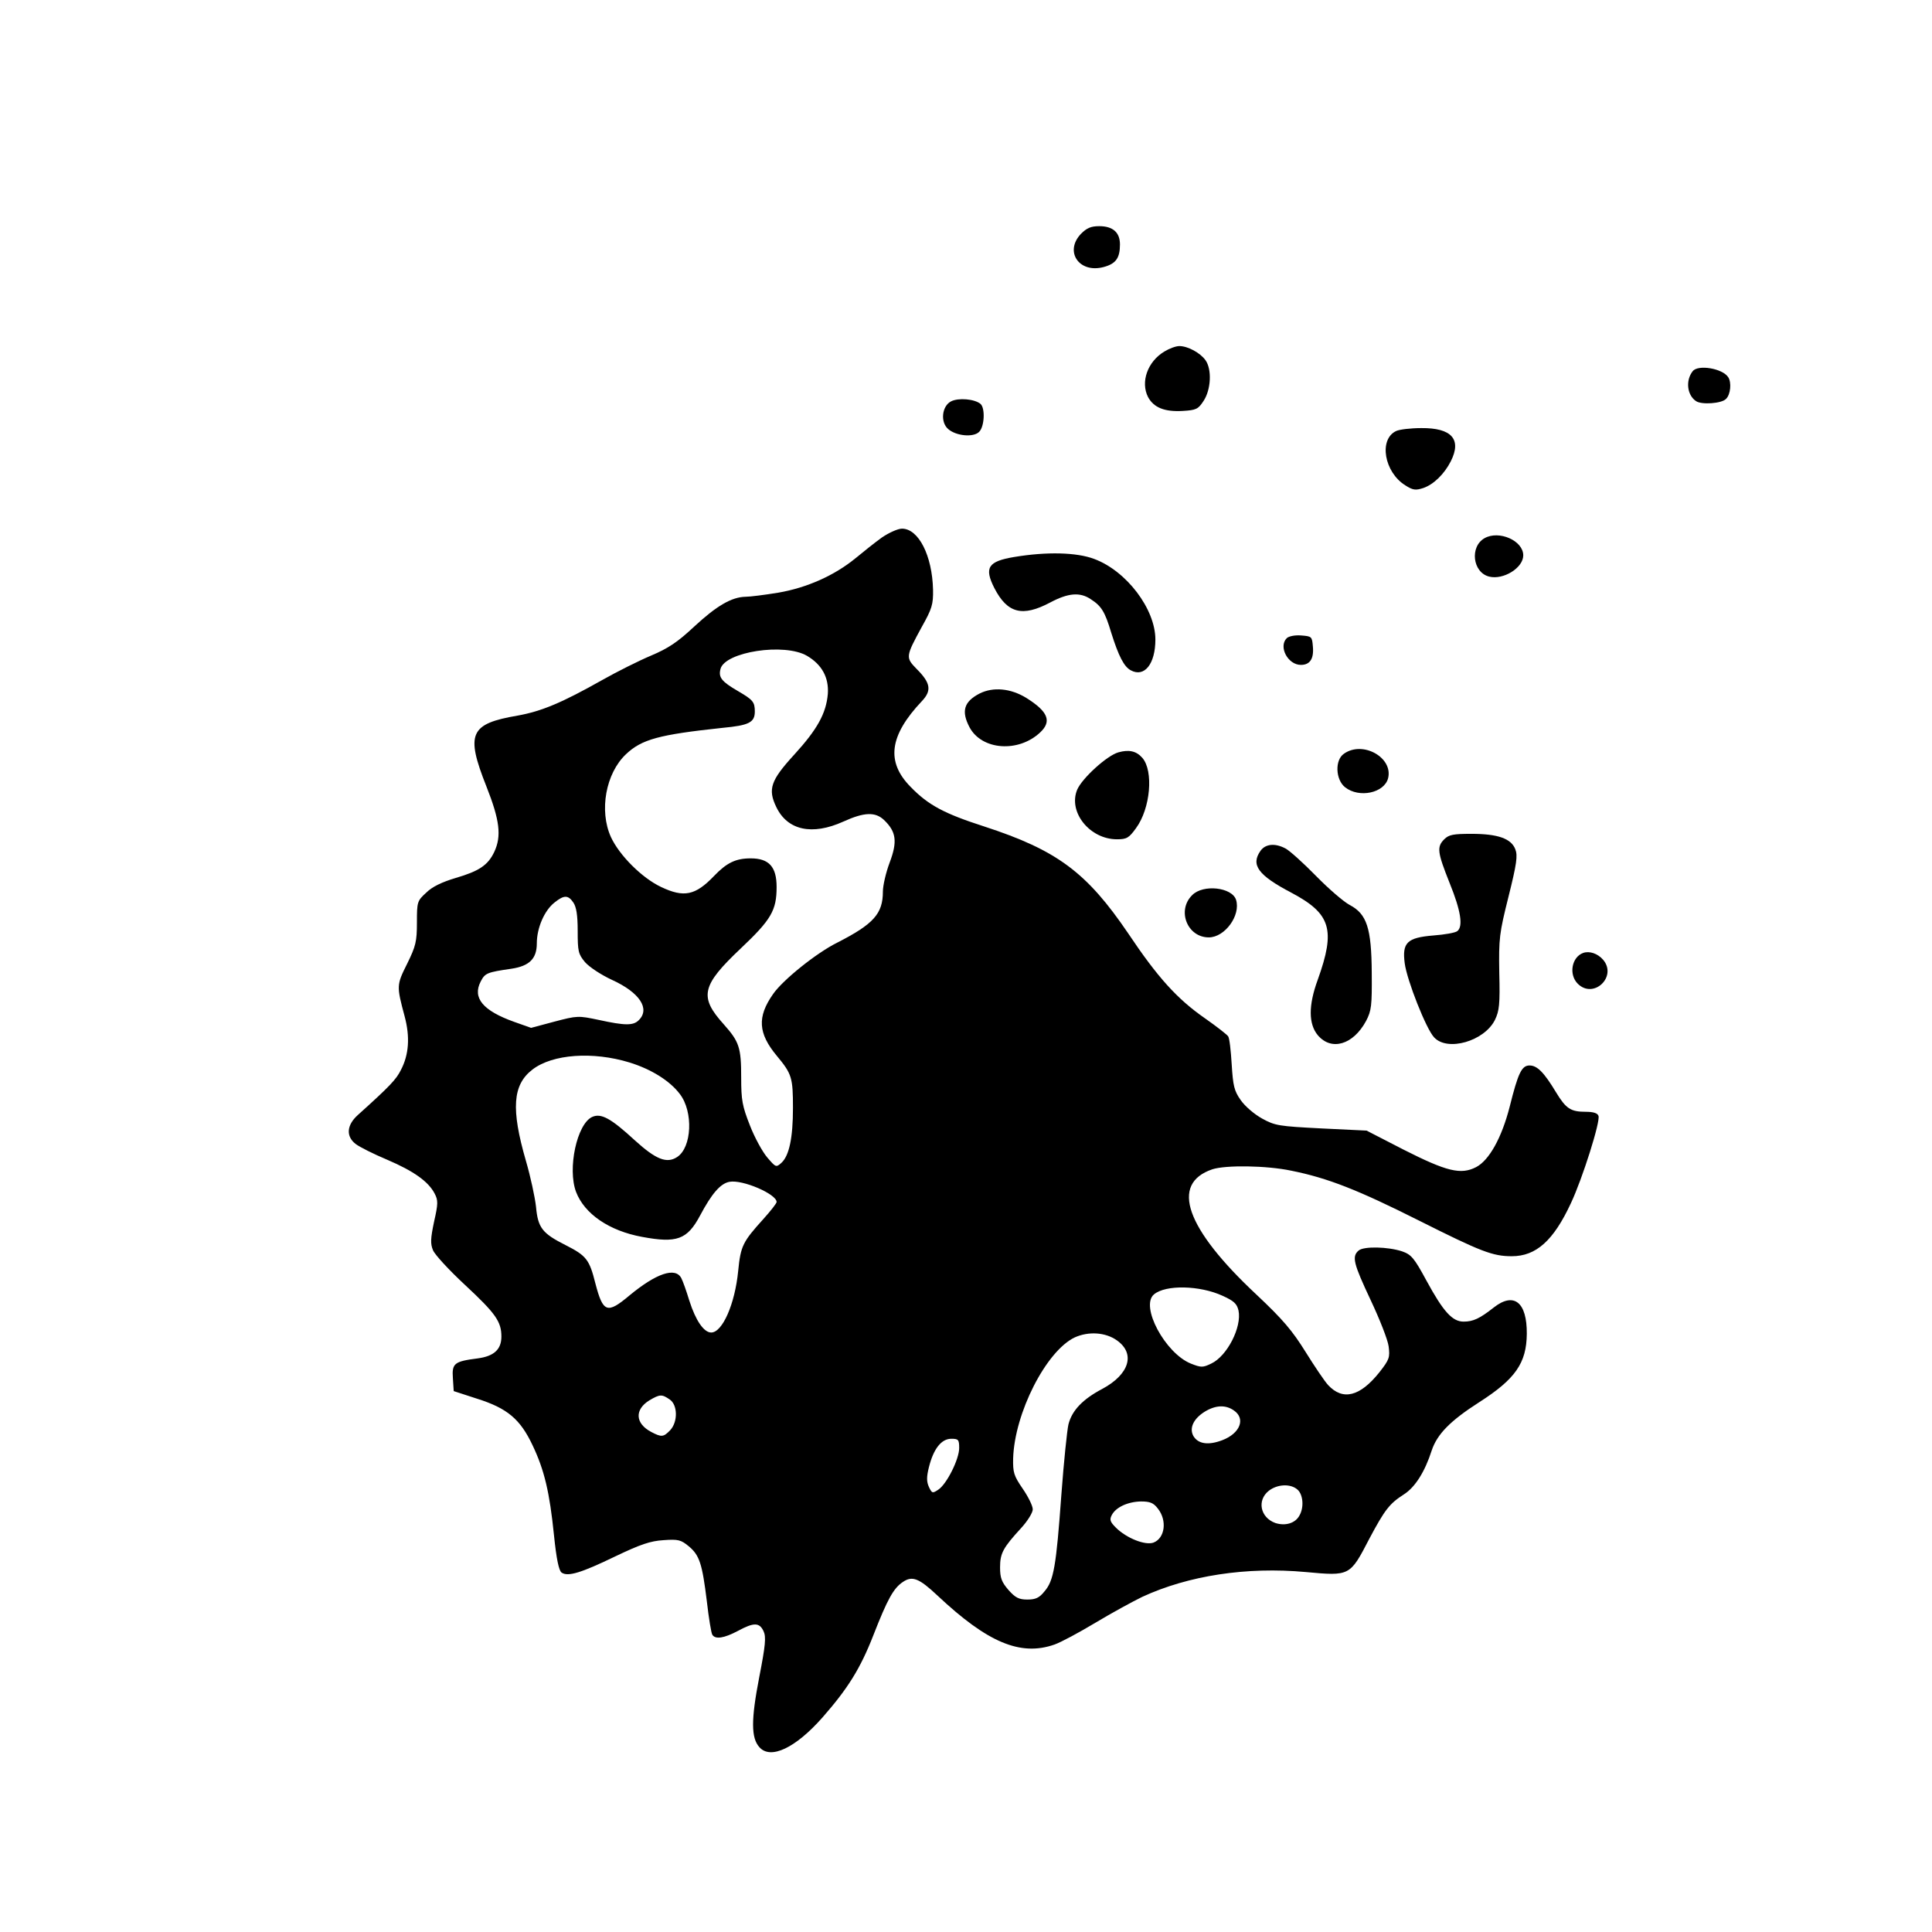 <?xml version="1.0" standalone="no"?>
<!DOCTYPE svg PUBLIC "-//W3C//DTD SVG 20010904//EN"
 "http://www.w3.org/TR/2001/REC-SVG-20010904/DTD/svg10.dtd">
<svg version="1.0" xmlns="http://www.w3.org/2000/svg"
 width="709pt" height="709pt" viewBox="0 0 709 709"
 preserveAspectRatio="xMidYMid meet">
<g transform="translate(0,709) scale(0.1,-0.1)"
fill="#000000" stroke="none">
<path d="M3967 6232 c-62 -65 -7 -146 83 -122 45 12 60 33 60 83 0 44 -26 67
-76 67 -31 0 -46 -7 -67 -28z"/>
<path d="M4273 5800 c-62 -37 -88 -112 -60 -167 21 -39 61 -55 128 -51 48 3
56 6 76 37 27 41 31 115 7 149 -19 27 -65 52 -96 52 -13 0 -37 -9 -55 -20z"/>
<path d="M6212 5728 c-27 -34 -21 -88 12 -110 20 -14 94 -9 110 8 17 16 21 61
8 80 -21 32 -110 47 -130 22z"/>
<path d="M3490 5617 c-33 -17 -40 -75 -11 -101 29 -26 93 -32 114 -11 20 19
23 88 5 103 -22 18 -81 23 -108 9z"/>
<path d="M5123 5508 c-64 -31 -43 -151 34 -199 28 -18 38 -19 66 -10 38 13 77
51 101 98 41 81 3 123 -108 122 -39 0 -81 -5 -93 -11z"/>
<path d="M3237 5118 c-25 -18 -69 -53 -98 -77 -77 -63 -178 -108 -283 -126
-49 -8 -103 -15 -120 -15 -51 -1 -106 -33 -188 -109 -61 -57 -95 -80 -159
-107 -45 -19 -125 -59 -178 -89 -149 -84 -223 -115 -311 -131 -176 -30 -192
-66 -115 -260 49 -124 56 -182 29 -240 -23 -49 -56 -71 -142 -96 -50 -15 -86
-32 -108 -54 -33 -30 -34 -34 -34 -109 0 -70 -4 -87 -36 -152 -39 -78 -39 -81
-9 -193 20 -75 16 -140 -14 -197 -17 -34 -39 -58 -158 -165 -41 -37 -44 -78
-8 -106 14 -11 66 -37 116 -58 98 -42 151 -80 174 -124 13 -25 13 -37 -2 -103
-13 -62 -14 -81 -4 -105 7 -17 60 -74 117 -127 113 -105 134 -135 134 -190 0
-47 -27 -72 -87 -80 -86 -11 -95 -18 -91 -73 l3 -47 86 -28 c111 -35 158 -75
203 -170 44 -92 63 -174 79 -331 9 -88 18 -130 28 -137 23 -16 72 -1 196 59
94 45 130 57 178 60 54 4 64 1 92 -22 40 -33 50 -64 67 -203 7 -61 16 -116 20
-122 11 -18 43 -13 94 14 59 32 79 31 94 -1 10 -21 7 -52 -16 -170 -30 -155
-30 -222 1 -256 41 -46 132 -3 231 109 93 106 139 179 187 302 52 133 74 173
109 196 34 23 59 13 126 -50 184 -173 305 -224 430 -180 23 8 90 44 150 80 60
36 137 78 172 95 169 78 382 111 600 91 162 -15 162 -15 233 122 57 107 74
129 127 163 41 26 77 83 102 161 20 60 68 109 174 177 133 85 174 144 175 251
1 116 -47 155 -121 97 -52 -41 -76 -52 -111 -52 -41 0 -74 36 -136 150 -46 85
-56 96 -90 108 -52 17 -140 19 -159 3 -26 -22 -19 -48 44 -182 33 -70 63 -146
66 -170 5 -40 3 -48 -34 -95 -71 -89 -134 -105 -188 -47 -13 14 -50 69 -83
122 -48 77 -82 118 -180 210 -260 243 -318 407 -162 460 49 16 199 14 289 -5
135 -27 246 -71 469 -183 229 -115 271 -131 341 -131 89 0 153 57 217 195 42
89 109 301 101 320 -3 10 -19 15 -46 15 -56 0 -73 11 -110 72 -44 73 -69 98
-97 98 -29 0 -42 -28 -73 -152 -29 -113 -75 -196 -123 -221 -56 -29 -108 -16
-266 64 l-136 70 -166 8 c-155 8 -170 10 -217 36 -29 16 -63 45 -79 68 -24 34
-28 52 -33 131 -3 50 -8 96 -13 103 -4 6 -42 36 -85 66 -102 71 -173 149 -282
312 -152 224 -261 305 -528 392 -146 47 -205 78 -270 145 -91 92 -79 188 41
315 37 39 32 67 -19 118 -41 42 -41 45 19 155 37 66 42 82 41 136 -3 125 -53
224 -114 224 -15 0 -48 -15 -73 -32z m-275 -435 c54 -32 80 -79 76 -139 -6
-72 -39 -131 -123 -223 -87 -95 -98 -127 -66 -193 41 -85 131 -105 246 -53 77
35 117 36 149 6 45 -43 50 -79 21 -156 -14 -37 -25 -85 -25 -107 0 -81 -34
-119 -167 -187 -77 -38 -201 -138 -236 -189 -59 -84 -55 -144 14 -227 55 -66
59 -80 59 -191 0 -110 -14 -175 -42 -201 -20 -18 -21 -17 -52 19 -18 21 -47
74 -64 118 -28 71 -32 93 -32 175 0 111 -7 132 -64 196 -91 101 -82 142 63
279 111 105 131 139 131 225 0 74 -28 105 -95 105 -55 0 -88 -16 -135 -65 -68
-71 -110 -80 -194 -40 -70 33 -153 116 -184 183 -44 97 -19 234 55 304 58 55
121 72 355 97 97 9 118 20 118 60 0 35 -7 43 -62 75 -60 35 -72 50 -64 81 16
63 235 97 318 48z m-858 -905 c11 -16 16 -46 16 -104 0 -75 2 -85 27 -115 16
-18 58 -46 99 -65 101 -46 141 -106 98 -148 -20 -20 -50 -20 -146 1 -76 16
-79 16 -163 -6 l-86 -23 -62 22 c-115 41 -154 88 -123 148 16 31 23 34 113 47
66 10 93 37 93 93 0 57 28 121 65 150 35 28 50 28 69 0z m206 -587 c81 -25
149 -68 185 -116 50 -65 44 -196 -10 -231 -38 -25 -78 -9 -155 61 -88 81 -124
101 -157 86 -56 -26 -91 -190 -59 -275 31 -81 122 -143 242 -165 128 -24 166
-10 213 78 43 81 75 118 108 124 48 9 173 -45 173 -74 0 -5 -22 -33 -49 -63
-75 -83 -83 -98 -92 -190 -12 -122 -58 -226 -99 -226 -27 0 -57 44 -80 116
-11 36 -24 73 -30 84 -22 41 -92 17 -190 -64 -82 -69 -97 -63 -125 44 -22 88
-33 102 -110 141 -85 43 -101 63 -108 141 -4 35 -20 110 -37 168 -55 190 -49
279 24 335 74 57 222 67 356 26z m2176 -856 c42 -19 53 -29 59 -54 13 -61 -42
-168 -100 -195 -31 -15 -37 -15 -75 0 -94 38 -187 211 -135 254 43 36 168 33
251 -5z m-387 -164 c69 -49 45 -125 -54 -178 -72 -38 -111 -79 -124 -130 -5
-21 -17 -137 -26 -258 -19 -263 -28 -316 -62 -355 -19 -24 -33 -30 -63 -30
-31 0 -44 7 -69 35 -25 29 -31 44 -31 83 0 52 11 72 77 144 24 26 43 57 43 69
0 13 -17 47 -37 76 -33 48 -36 60 -35 111 5 166 121 394 226 444 51 23 113 19
155 -11z m-1641 -217 c29 -20 30 -81 2 -112 -25 -26 -32 -27 -70 -7 -59 31
-62 82 -7 116 39 23 46 23 75 3z m2070 -40 c44 -30 23 -84 -42 -109 -52 -20
-90 -14 -107 16 -15 29 1 63 43 89 40 24 76 25 106 4z m-1008 -138 c0 -41 -46
-133 -77 -153 -21 -14 -23 -13 -34 10 -9 20 -9 37 0 73 17 68 46 104 82 104
26 0 29 -3 29 -34z m1242 -153 c20 -18 24 -64 7 -94 -15 -29 -52 -40 -89 -28
-55 20 -68 83 -24 118 32 25 81 27 106 4z m-513 -69 c35 -44 26 -109 -16 -125
-30 -11 -99 16 -138 55 -21 21 -24 29 -15 46 15 29 59 49 107 50 33 0 46 -5
62 -26z"/>
<path d="M5448 5115 c-55 -31 -44 -126 17 -141 52 -13 125 32 125 78 0 54 -89
93 -142 63z"/>
<path d="M3722 5046 c-96 -16 -111 -39 -73 -114 48 -93 103 -107 205 -53 66
35 109 39 149 12 39 -25 52 -46 75 -123 27 -86 47 -125 72 -138 50 -27 90 24
90 113 0 112 -106 252 -225 296 -64 24 -173 27 -293 7z"/>
<path d="M4722 4748 c-31 -31 4 -98 52 -98 33 0 48 22 44 67 -3 37 -4 38 -43
41 -23 2 -46 -3 -53 -10z"/>
<path d="M3595 4545 c-58 -30 -68 -65 -37 -124 45 -84 179 -94 259 -19 44 41
29 77 -51 127 -57 35 -121 41 -171 16z"/>
<path d="M4104 4329 c-42 -12 -133 -95 -151 -137 -34 -82 46 -182 146 -182 36
0 44 5 70 41 53 72 65 210 23 258 -22 25 -49 31 -88 20z"/>
<path d="M4932 4324 c-34 -23 -31 -95 4 -123 52 -41 144 -21 158 33 19 76 -93
139 -162 90z"/>
<path d="M5300 4010 c-28 -28 -25 -48 20 -161 41 -101 50 -159 28 -176 -7 -6
-47 -13 -88 -16 -96 -8 -115 -26 -105 -102 8 -62 79 -242 108 -272 49 -53 184
-14 223 64 16 33 19 57 16 173 -2 127 0 144 34 280 30 120 34 150 25 173 -15
40 -65 57 -161 57 -67 0 -83 -3 -100 -20z"/>
<path d="M4626 3968 c-37 -52 -9 -90 113 -154 145 -77 163 -135 97 -319 -35
-95 -34 -163 0 -204 50 -59 130 -35 177 52 20 38 22 56 21 177 -1 164 -18 216
-81 249 -21 11 -76 58 -123 106 -47 48 -97 93 -112 101 -39 21 -74 17 -92 -8z"/>
<path d="M4375 3805 c-57 -56 -18 -155 61 -155 59 0 118 81 100 138 -15 46
-121 58 -161 17z"/>
<path d="M5810 3593 c-42 -15 -54 -79 -20 -113 58 -58 146 26 93 88 -20 23
-50 33 -73 25z"/>
</g>
</svg>

